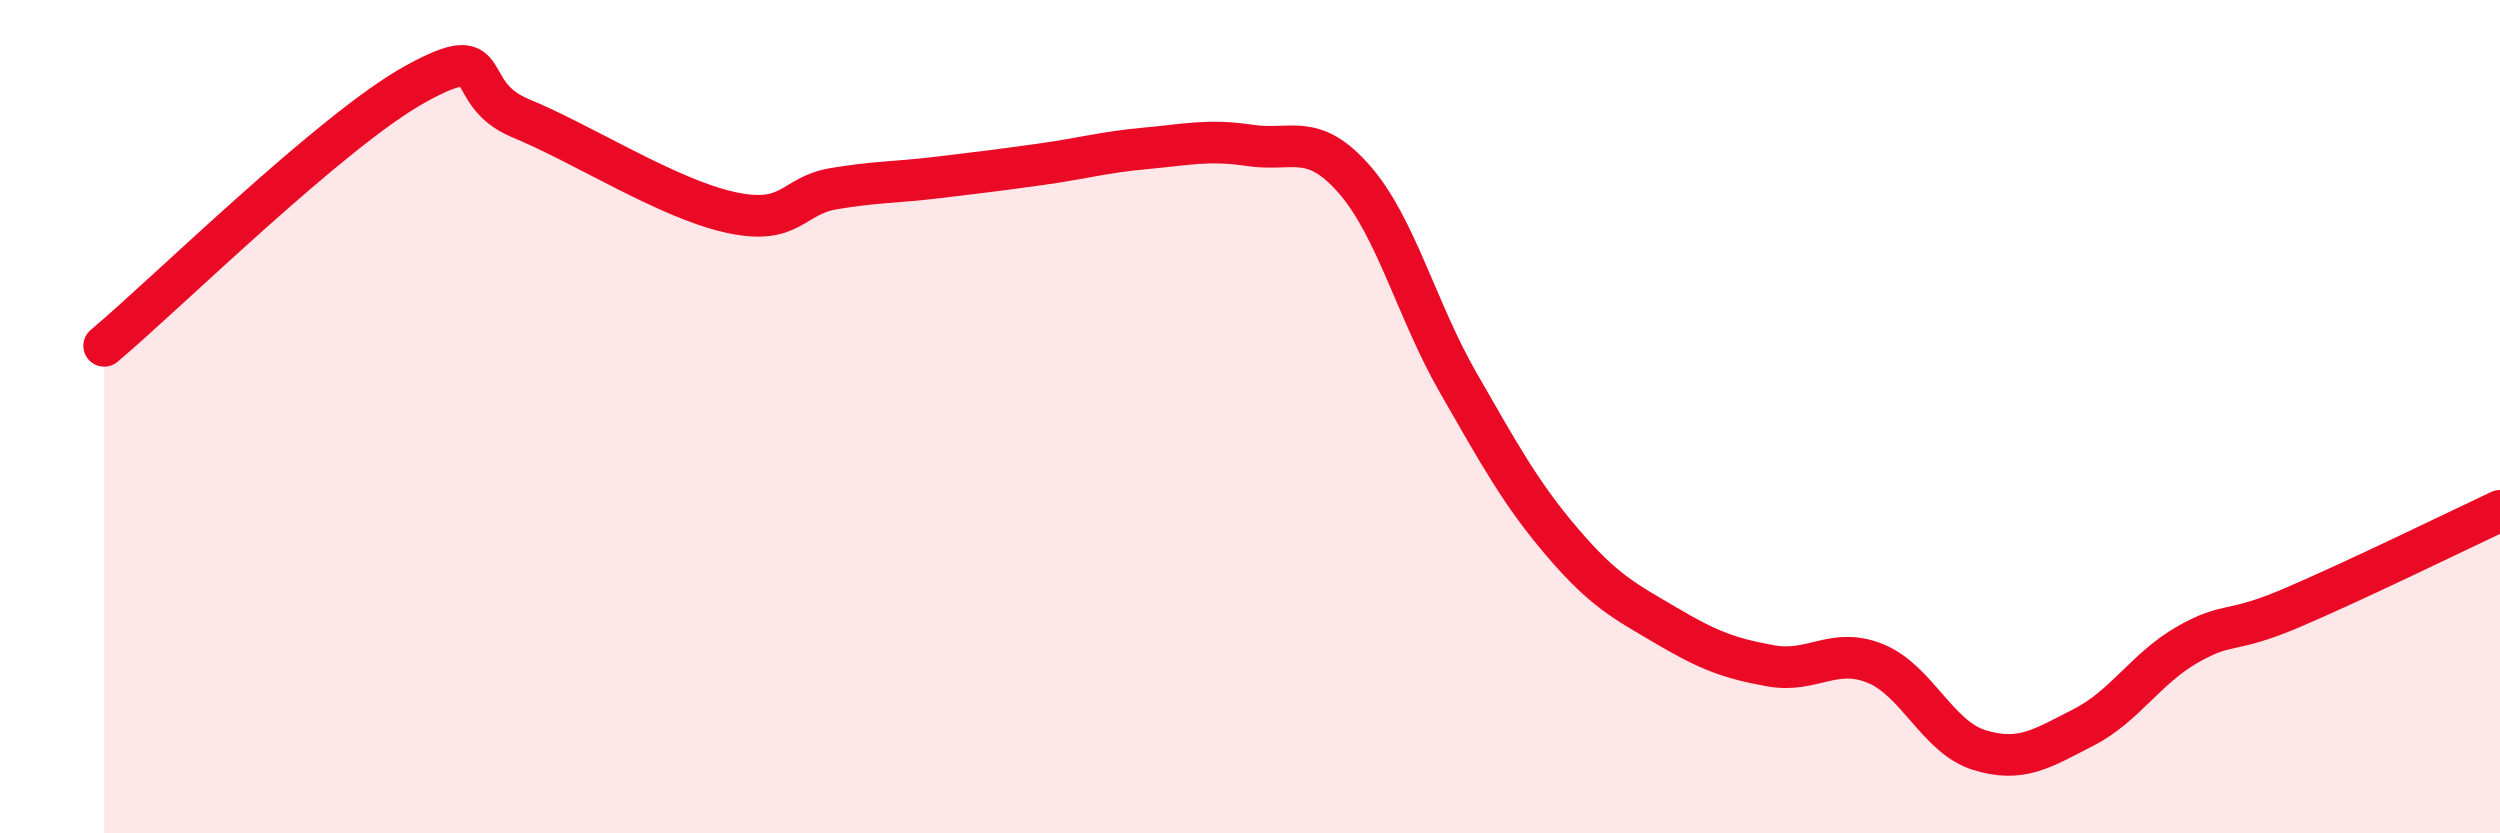 
    <svg width="60" height="20" viewBox="0 0 60 20" xmlns="http://www.w3.org/2000/svg">
      <path
        d="M 2.5,8.3 C 4,7.04 8,3.09 10,2 C 12,0.91 11,2.22 12.5,2.84 C 14,3.46 16,4.75 17.5,5.09 C 19,5.43 19,4.7 20,4.53 C 21,4.36 21.5,4.38 22.5,4.26 C 23.5,4.14 24,4.08 25,3.94 C 26,3.8 26.5,3.65 27.5,3.56 C 28.5,3.47 29,3.34 30,3.49 C 31,3.64 31.5,3.16 32.5,4.3 C 33.5,5.44 34,7.45 35,9.19 C 36,10.93 36.5,11.85 37.5,13.02 C 38.5,14.19 39,14.43 40,15.02 C 41,15.61 41.5,15.8 42.5,15.98 C 43.5,16.16 44,15.52 45,15.92 C 46,16.32 46.5,17.69 47.5,18 C 48.5,18.31 49,17.97 50,17.46 C 51,16.95 51.5,16.04 52.5,15.47 C 53.5,14.9 53.5,15.23 55,14.59 C 56.5,13.95 59,12.73 60,12.26L60 20L2.5 20Z"
        fill="#EB0A25"
        opacity="0.1"
        stroke-linecap="round"
        stroke-linejoin="round"
      />
      <path
        d="M 2.5,8.3 C 4,7.04 8,3.09 10,2 C 12,0.91 11,2.22 12.5,2.84 C 14,3.46 16,4.75 17.5,5.09 C 19,5.43 19,4.7 20,4.53 C 21,4.36 21.5,4.38 22.5,4.26 C 23.5,4.14 24,4.08 25,3.94 C 26,3.8 26.5,3.65 27.5,3.56 C 28.5,3.47 29,3.34 30,3.49 C 31,3.64 31.5,3.16 32.5,4.3 C 33.5,5.44 34,7.45 35,9.19 C 36,10.93 36.5,11.85 37.5,13.02 C 38.5,14.19 39,14.43 40,15.02 C 41,15.61 41.5,15.8 42.5,15.98 C 43.5,16.16 44,15.52 45,15.92 C 46,16.32 46.5,17.69 47.5,18 C 48.5,18.31 49,17.97 50,17.46 C 51,16.95 51.5,16.04 52.5,15.47 C 53.5,14.9 53.5,15.23 55,14.59 C 56.5,13.95 59,12.73 60,12.26"
        stroke="#EB0A25"
        stroke-width="1"
        fill="none"
        stroke-linecap="round"
        stroke-linejoin="round"
      />
    </svg>
  
